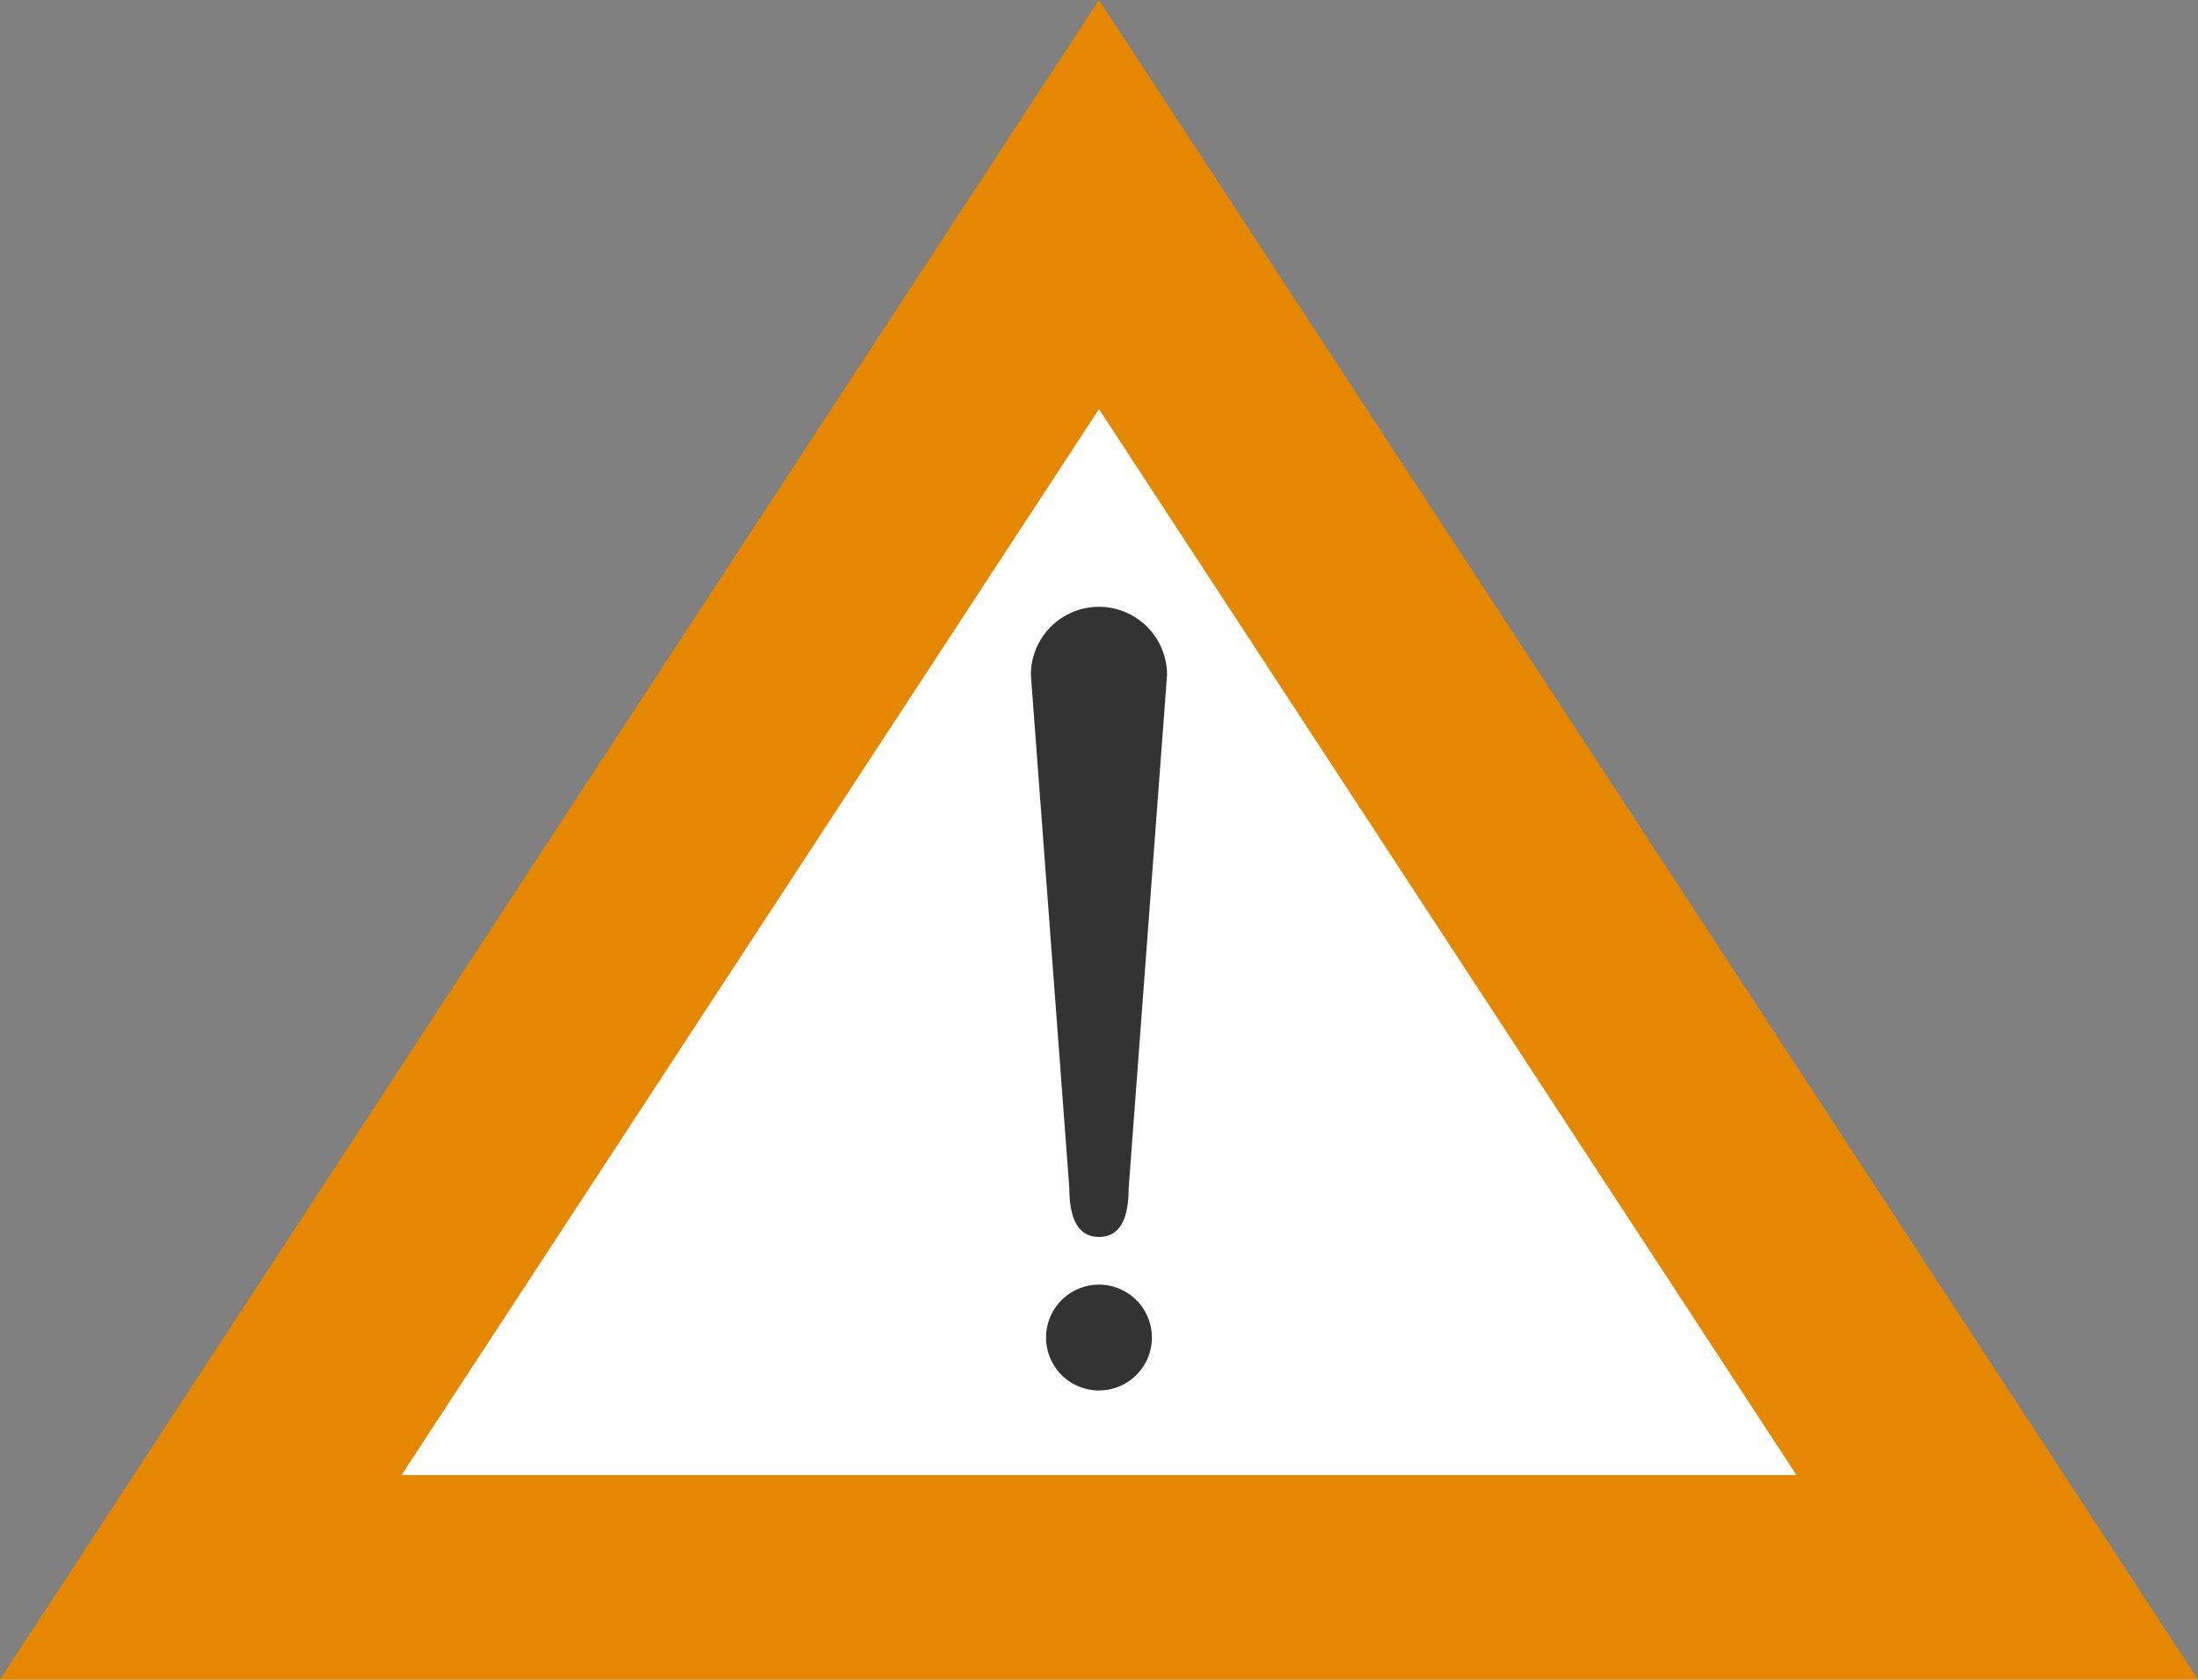 <svg xmlns="http://www.w3.org/2000/svg" width="52.341" height="40" viewBox="0 0 52.341 40">
  <rect x="0" y="0" width="52.341" height="40" fill="#808080" stroke="none"/>
  <g id="Group_21075" data-name="Group 21075" transform="translate(-634.028 -2430)">
    <path id="Path_29992" data-name="Path 29992" d="M788.313,2470l26.171-40,26.171,40Z" transform="translate(-154.286)" fill="#e58800"/>
    <path id="Path_29993" data-name="Path 29993" d="M821.868,2489.576l16.609-25.386,16.61,25.386Z" transform="translate(-178.279 -24.447)" fill="#fff"/>
    <g id="Group_20989" data-name="Group 20989" transform="translate(658.576 2444.451)">
      <path id="Path_29994" data-name="Path 29994" d="M877.718,2501.679c0,.9-.316,1.164-.707,1.164h0c-.39,0-.706-.268-.706-1.164l-.916-12.221a1.622,1.622,0,0,1,1.621-1.622h0a1.623,1.623,0,0,1,1.622,1.622Z" transform="translate(-875.389 -2487.836)" fill="#333"/>
      <path id="Path_29995" data-name="Path 29995" d="M878.974,2536.551a1.26,1.26,0,1,1-1.26-1.26A1.261,1.261,0,0,1,878.974,2536.551Z" transform="translate(-876.092 -2519.148)" fill="#333"/>
    </g>
  </g>
</svg>
